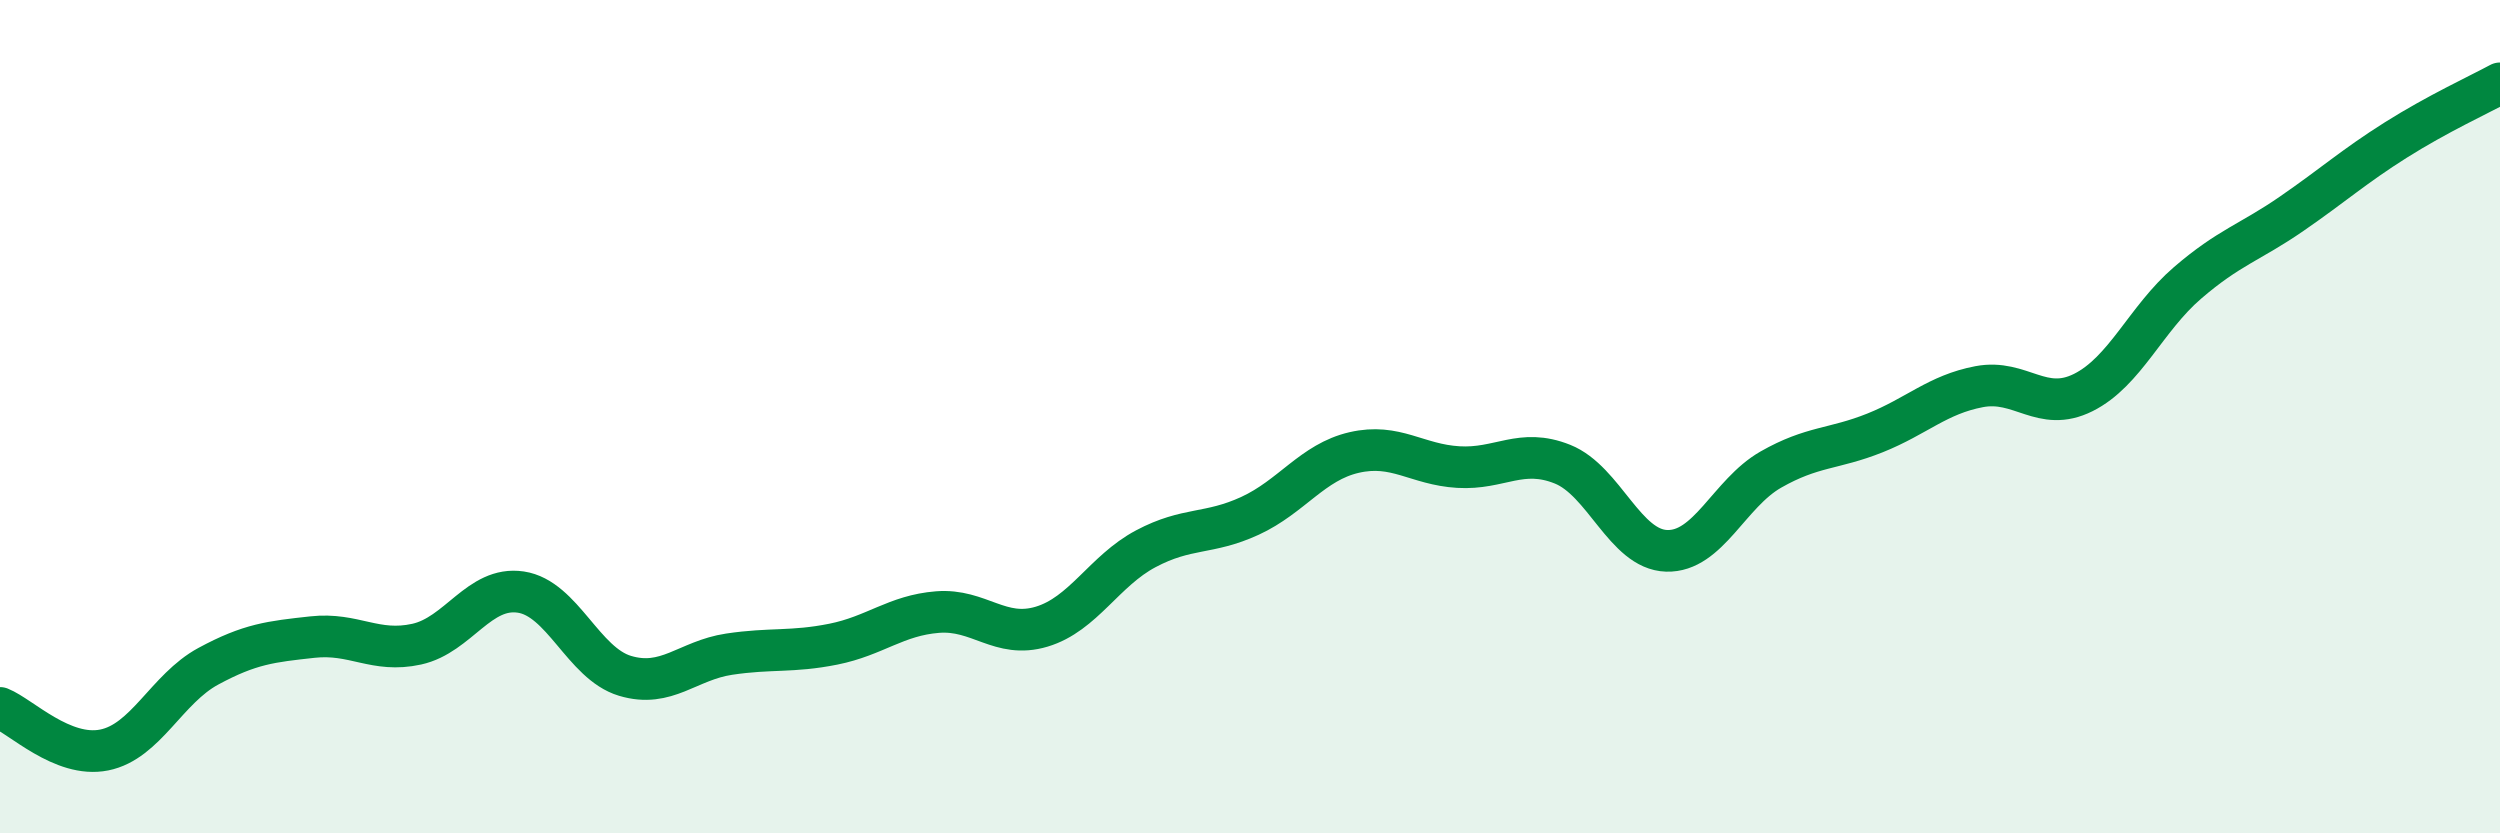 
    <svg width="60" height="20" viewBox="0 0 60 20" xmlns="http://www.w3.org/2000/svg">
      <path
        d="M 0,16.99 C 0.5,17.19 1.5,18.2 2.5,18 C 3.5,17.8 4,16.53 5,15.99 C 6,15.45 6.5,15.4 7.5,15.29 C 8.5,15.18 9,15.68 10,15.46 C 11,15.24 11.5,14.06 12.5,14.21 C 13.5,14.36 14,15.92 15,16.22 C 16,16.52 16.5,15.85 17.5,15.7 C 18.5,15.55 19,15.66 20,15.46 C 21,15.26 21.5,14.77 22.5,14.69 C 23.5,14.61 24,15.34 25,15.04 C 26,14.74 26.5,13.7 27.5,13.17 C 28.5,12.64 29,12.84 30,12.38 C 31,11.92 31.5,11.09 32.5,10.86 C 33.5,10.63 34,11.15 35,11.21 C 36,11.27 36.5,10.74 37.5,11.14 C 38.5,11.54 39,13.19 40,13.22 C 41,13.25 41.5,11.84 42.5,11.27 C 43.5,10.7 44,10.79 45,10.39 C 46,9.99 46.5,9.47 47.5,9.28 C 48.5,9.09 49,9.92 50,9.42 C 51,8.92 51.5,7.65 52.5,6.79 C 53.5,5.93 54,5.82 55,5.13 C 56,4.44 56.5,3.99 57.5,3.36 C 58.5,2.73 59.5,2.27 60,2L60 20L0 20Z"
        fill="#008740"
        opacity="0.1"
        stroke-linecap="round"
        stroke-linejoin="round"
      />
      <path
        d="M 0,16.99 C 0.5,17.19 1.5,18.2 2.5,18 C 3.5,17.8 4,16.53 5,15.99 C 6,15.45 6.5,15.4 7.5,15.29 C 8.5,15.18 9,15.68 10,15.46 C 11,15.24 11.5,14.06 12.5,14.21 C 13.5,14.36 14,15.92 15,16.22 C 16,16.52 16.5,15.85 17.5,15.7 C 18.5,15.55 19,15.66 20,15.46 C 21,15.26 21.5,14.77 22.5,14.69 C 23.5,14.61 24,15.34 25,15.04 C 26,14.74 26.5,13.7 27.5,13.17 C 28.5,12.64 29,12.84 30,12.38 C 31,11.92 31.5,11.09 32.5,10.86 C 33.5,10.63 34,11.15 35,11.21 C 36,11.27 36.5,10.74 37.5,11.14 C 38.5,11.54 39,13.19 40,13.22 C 41,13.25 41.5,11.84 42.5,11.27 C 43.5,10.7 44,10.79 45,10.39 C 46,9.99 46.5,9.47 47.5,9.28 C 48.5,9.09 49,9.92 50,9.42 C 51,8.92 51.5,7.65 52.5,6.79 C 53.5,5.93 54,5.82 55,5.13 C 56,4.44 56.5,3.99 57.5,3.36 C 58.5,2.73 59.5,2.27 60,2"
        stroke="#008740"
        stroke-width="1"
        fill="none"
        stroke-linecap="round"
        stroke-linejoin="round"
      />
    </svg>
  
